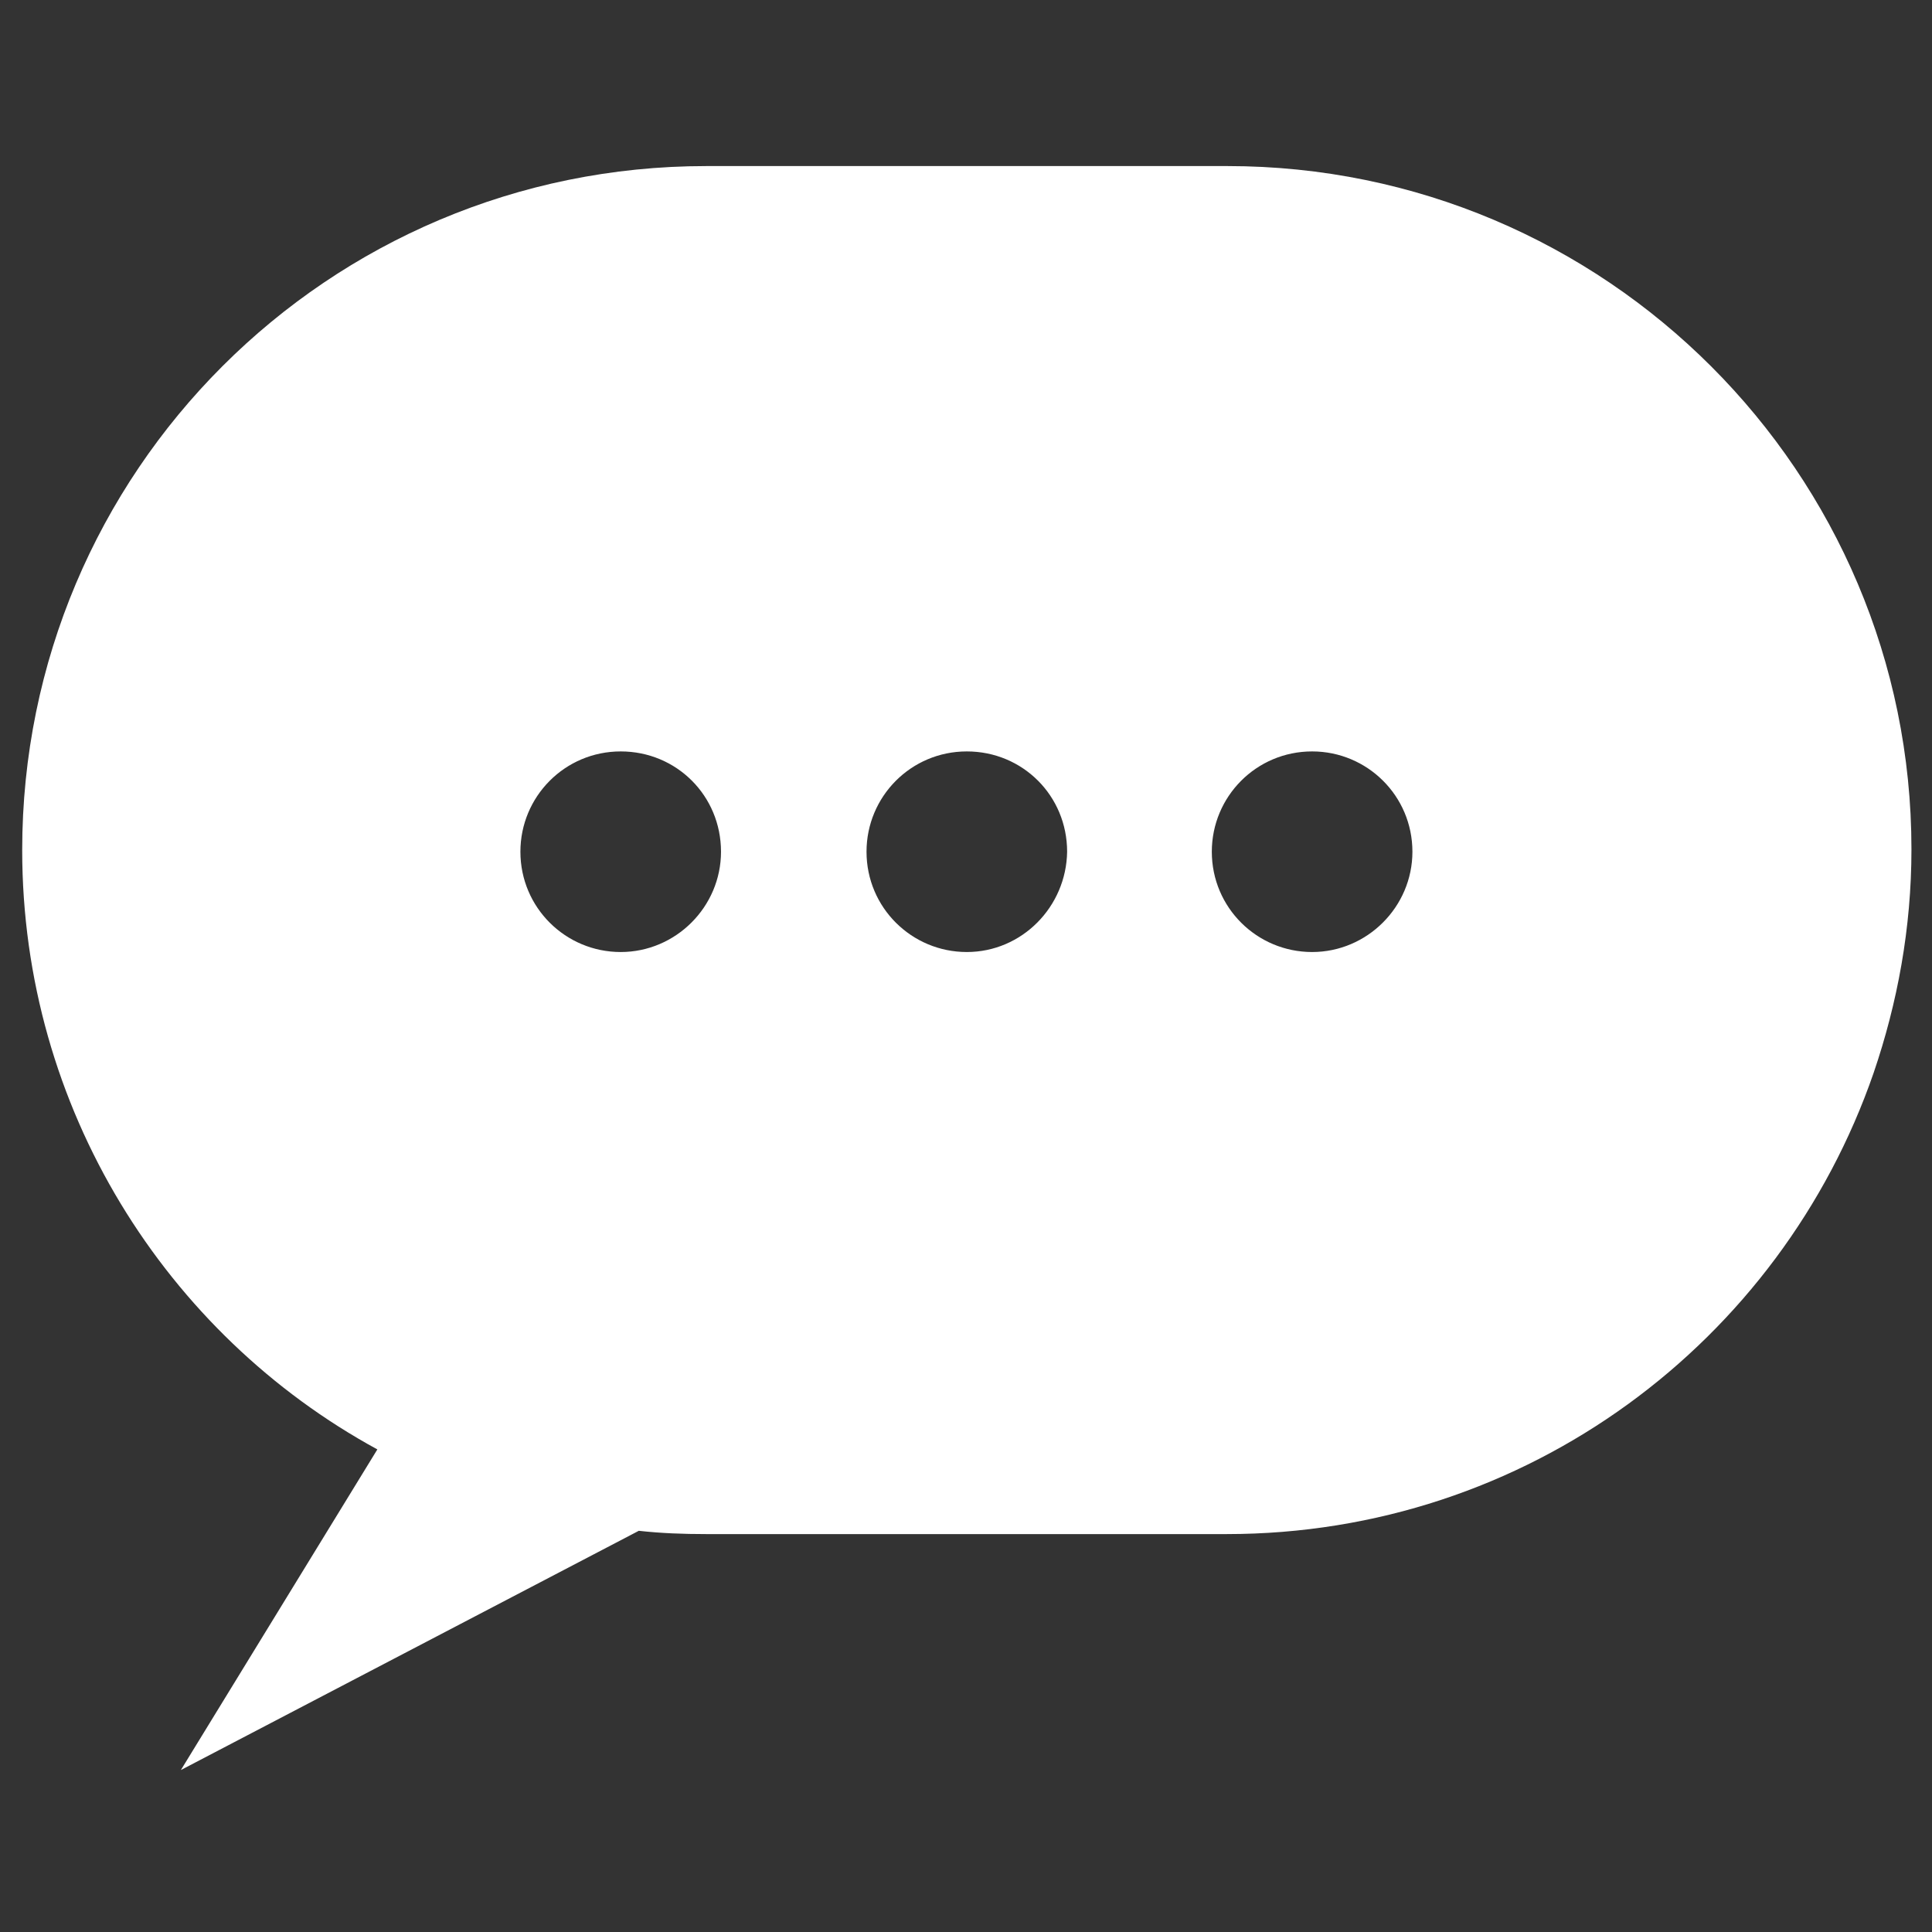 <?xml version="1.0" encoding="utf-8"?>
<!-- Generator: Adobe Illustrator 24.3.0, SVG Export Plug-In . SVG Version: 6.00 Build 0)  -->
<svg version="1.1" id="Layer_1" xmlns="http://www.w3.org/2000/svg" xmlns:xlink="http://www.w3.org/1999/xlink" x="0px" y="0px"
	 viewBox="0 0 235 235" style="enable-background:new 0 0 235 235;" xml:space="preserve">
<rect x="0" y="0" width="235" height="235" fill="#333333" stroke="none"/>
<style type="text/css">
	.st0{fill:#FFFFFF;}
</style>
<path class="st0" d="M227.9,130.5c2.9-8.5,4.6-17.6,4.6-27.2c0-45.8-37.2-83.1-83.2-83.1h-0.1h-19H130H85.9
	c-46,0-83.2,37.2-83.2,83.2c0,31.4,17.5,58.9,43.2,72.9l-23.9,39l55.7-29.1c2.7,0.3,5.4,0.4,8.2,0.4h63.3
	C185.7,186.6,216.6,163.2,227.9,130.5z M75.5,115.8c-6.7,0-12.2-5.4-12.2-12.2c0-6.7,5.4-12.2,12.2-12.2s12.2,5.4,12.2,12.2
	C87.7,110.3,82.2,115.8,75.5,115.8z M117.6,115.8c-6.7,0-12.2-5.4-12.2-12.2c0-6.7,5.4-12.2,12.2-12.2s12.2,5.4,12.2,12.2
	C129.7,110.3,124.3,115.8,117.6,115.8z M159.6,115.8c-6.7,0-12.2-5.4-12.2-12.2c0-6.7,5.4-12.2,12.2-12.2c6.7,0,12.2,5.4,12.2,12.2
	C171.8,110.3,166.3,115.8,159.6,115.8z"/>
</svg>
